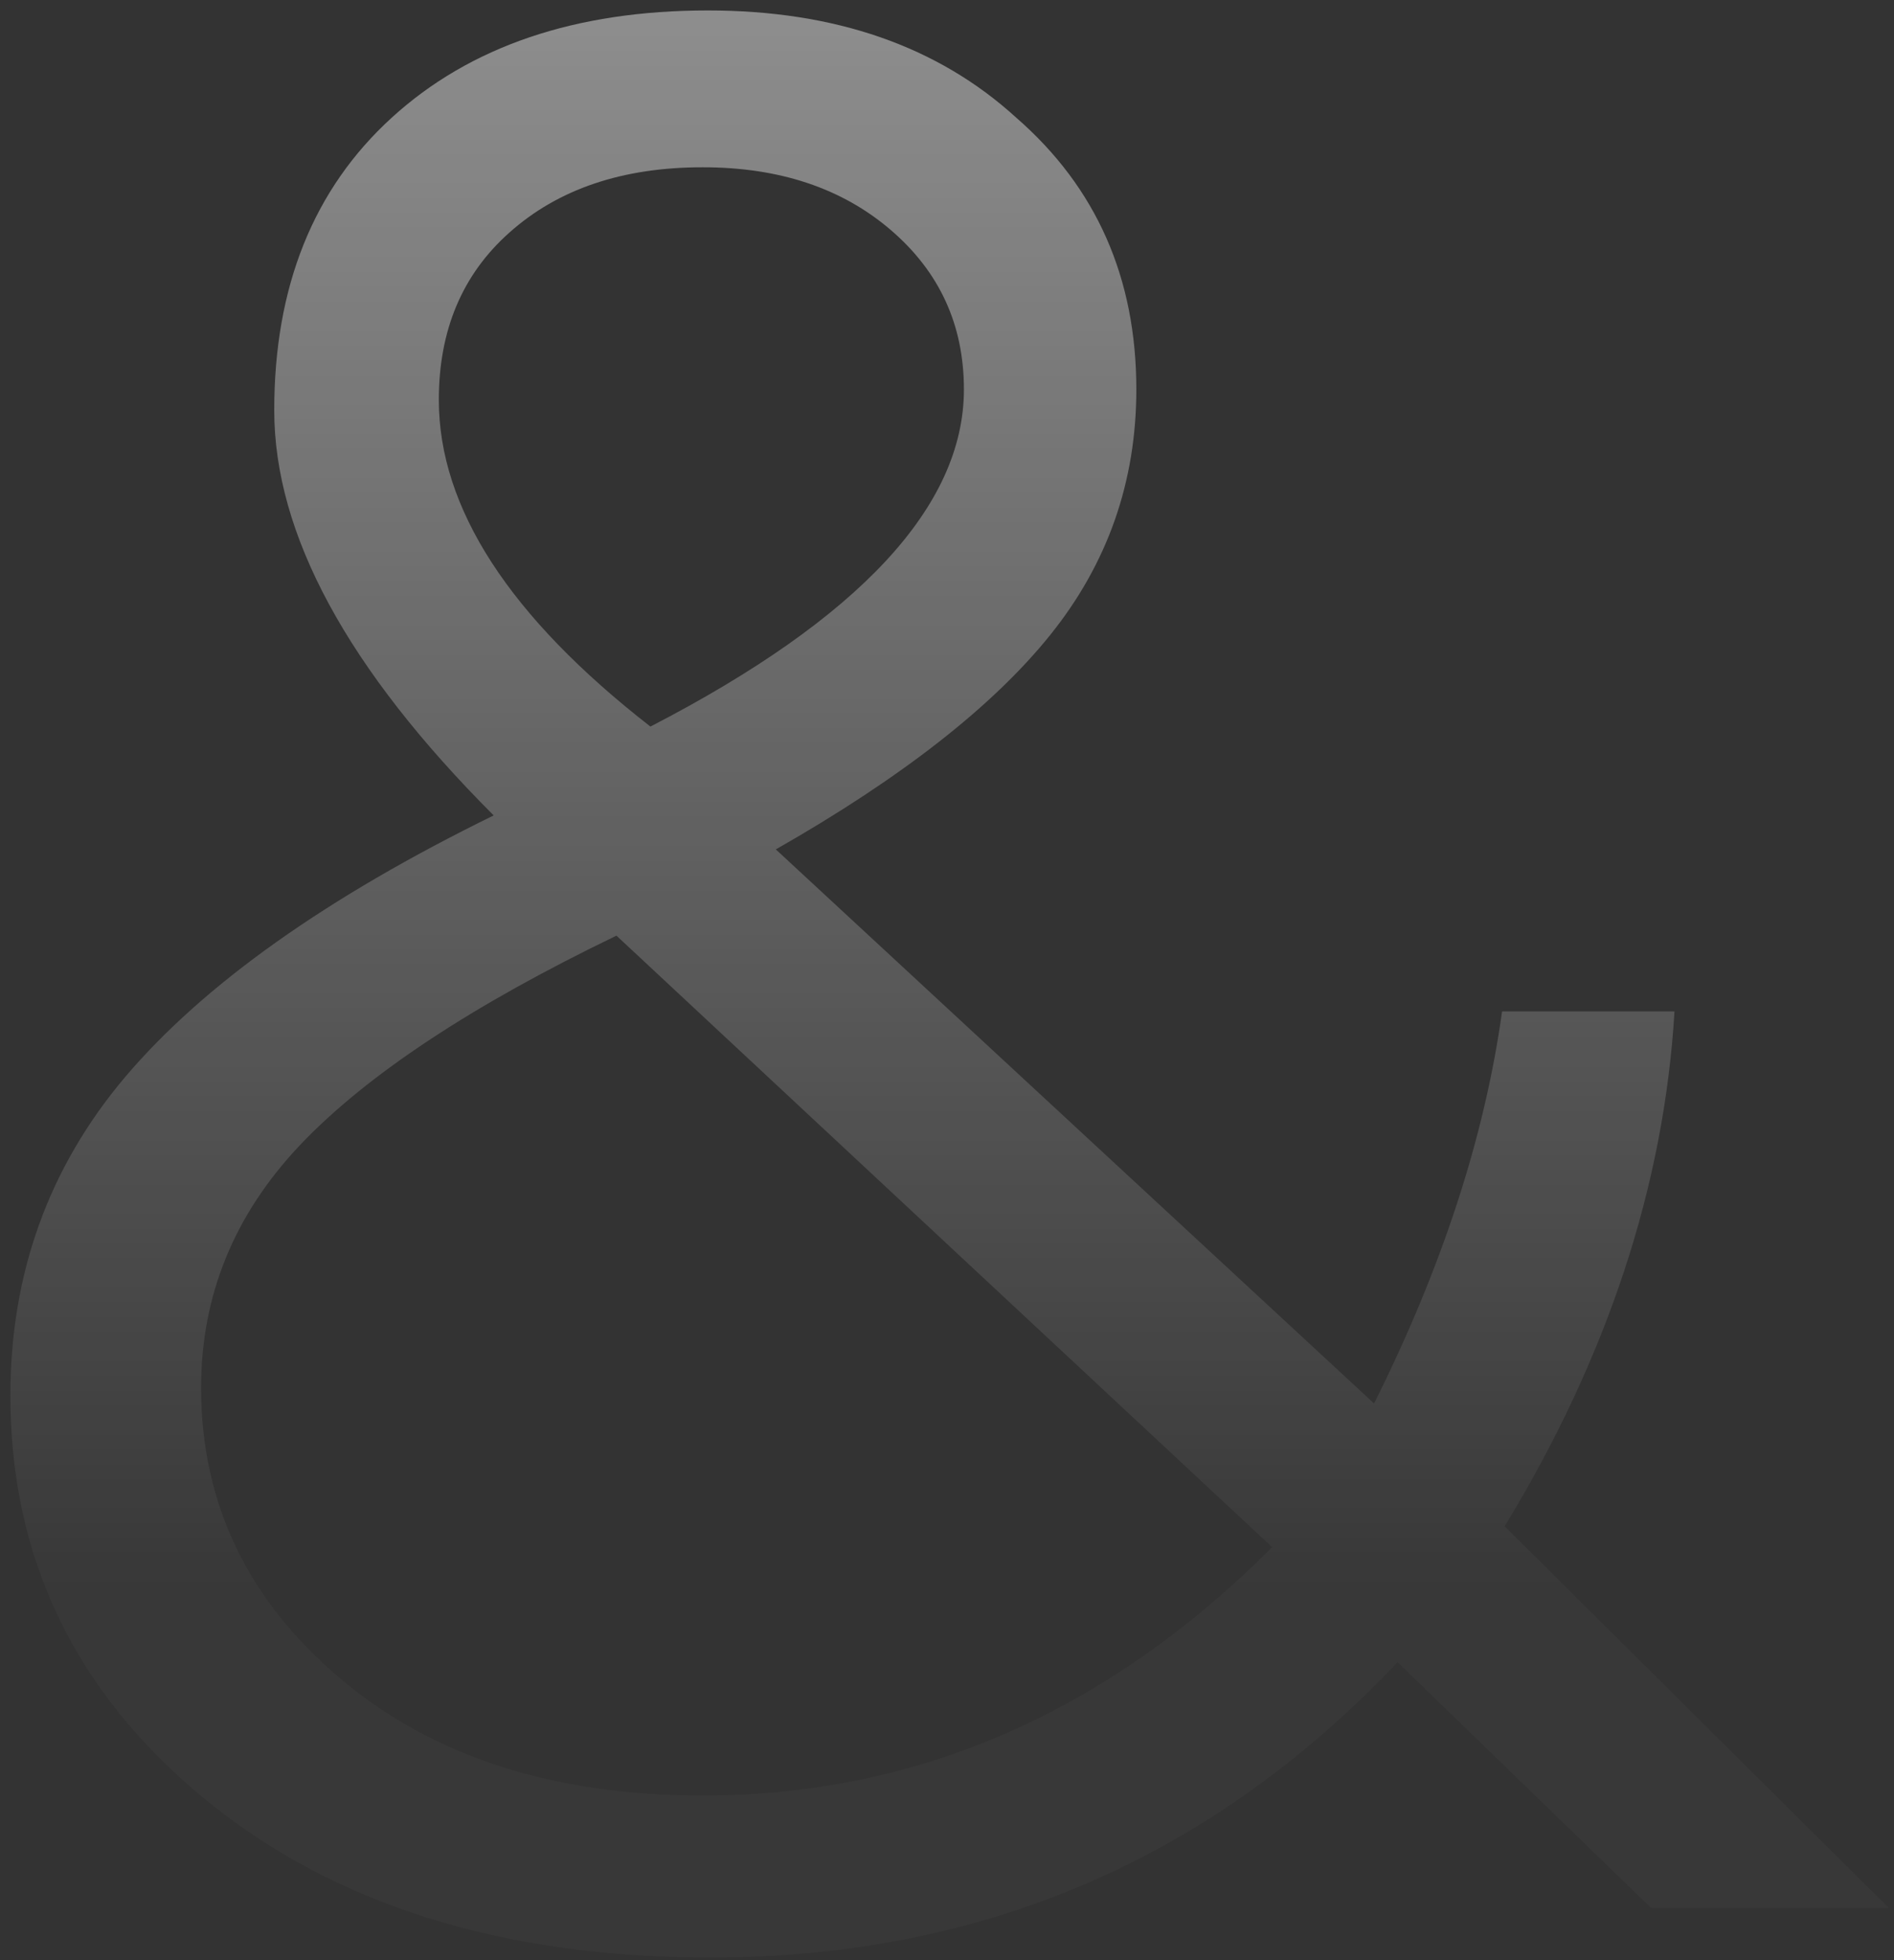 <?xml version="1.0" encoding="UTF-8"?> <svg xmlns="http://www.w3.org/2000/svg" width="145" height="150" viewBox="0 0 145 150" fill="none"><rect x="0" y="0" width="145" height="150" fill="#333333" stroke="none"/><path opacity="0.44" d="M97.395 118.4L47.195 71.6C36.129 76.933 28.062 82.267 22.995 87.6C17.929 92.933 15.395 99.133 15.395 106.2C15.395 115 18.929 122.4 25.995 128.4C33.062 134.4 42.329 137.4 53.795 137.4C70.195 137.4 84.729 131.067 97.395 118.4ZM126.395 146L106.995 127.2C92.729 142.267 75.195 149.8 54.395 149.8C38.395 149.8 25.462 145.733 15.595 137.6C5.729 129.467 0.795 119.2 0.795 106.8C0.795 97.467 3.729 89.333 9.595 82.4C15.595 75.333 24.995 68.667 37.795 62.4C26.595 51.2 20.995 40.867 20.995 31.4C20.995 21.933 23.995 14.467 29.995 9C35.995 3.533 44.062 0.8 54.195 0.8C63.929 0.8 71.795 3.533 77.795 9C83.929 14.333 86.995 21.267 86.995 29.8C86.995 36.867 84.795 43.133 80.395 48.6C75.995 54.067 68.995 59.533 59.395 65L105.195 107.4C110.395 97 113.662 87 114.995 77.4H128.195C127.395 90.733 123.062 103.867 115.195 116.8L144.595 146H126.395ZM49.795 55.6C65.795 47.333 73.795 38.733 73.795 29.8C73.795 24.867 71.929 20.8 68.195 17.6C64.462 14.4 59.662 12.8 53.795 12.8C47.662 12.8 42.729 14.467 38.995 17.8C35.395 21 33.595 25.267 33.595 30.6C33.595 38.867 38.995 47.2 49.795 55.6Z" fill="url(#paint0_linear_458_208)"></path><defs><linearGradient id="paint0_linear_458_208" x1="65" y1="2" x2="65" y2="182" gradientUnits="userSpaceOnUse"><stop stop-color="white"></stop><stop offset="0" stop-color="white"></stop><stop offset="0.667" stop-color="white" stop-opacity="0.05"></stop></linearGradient></defs></svg> 
